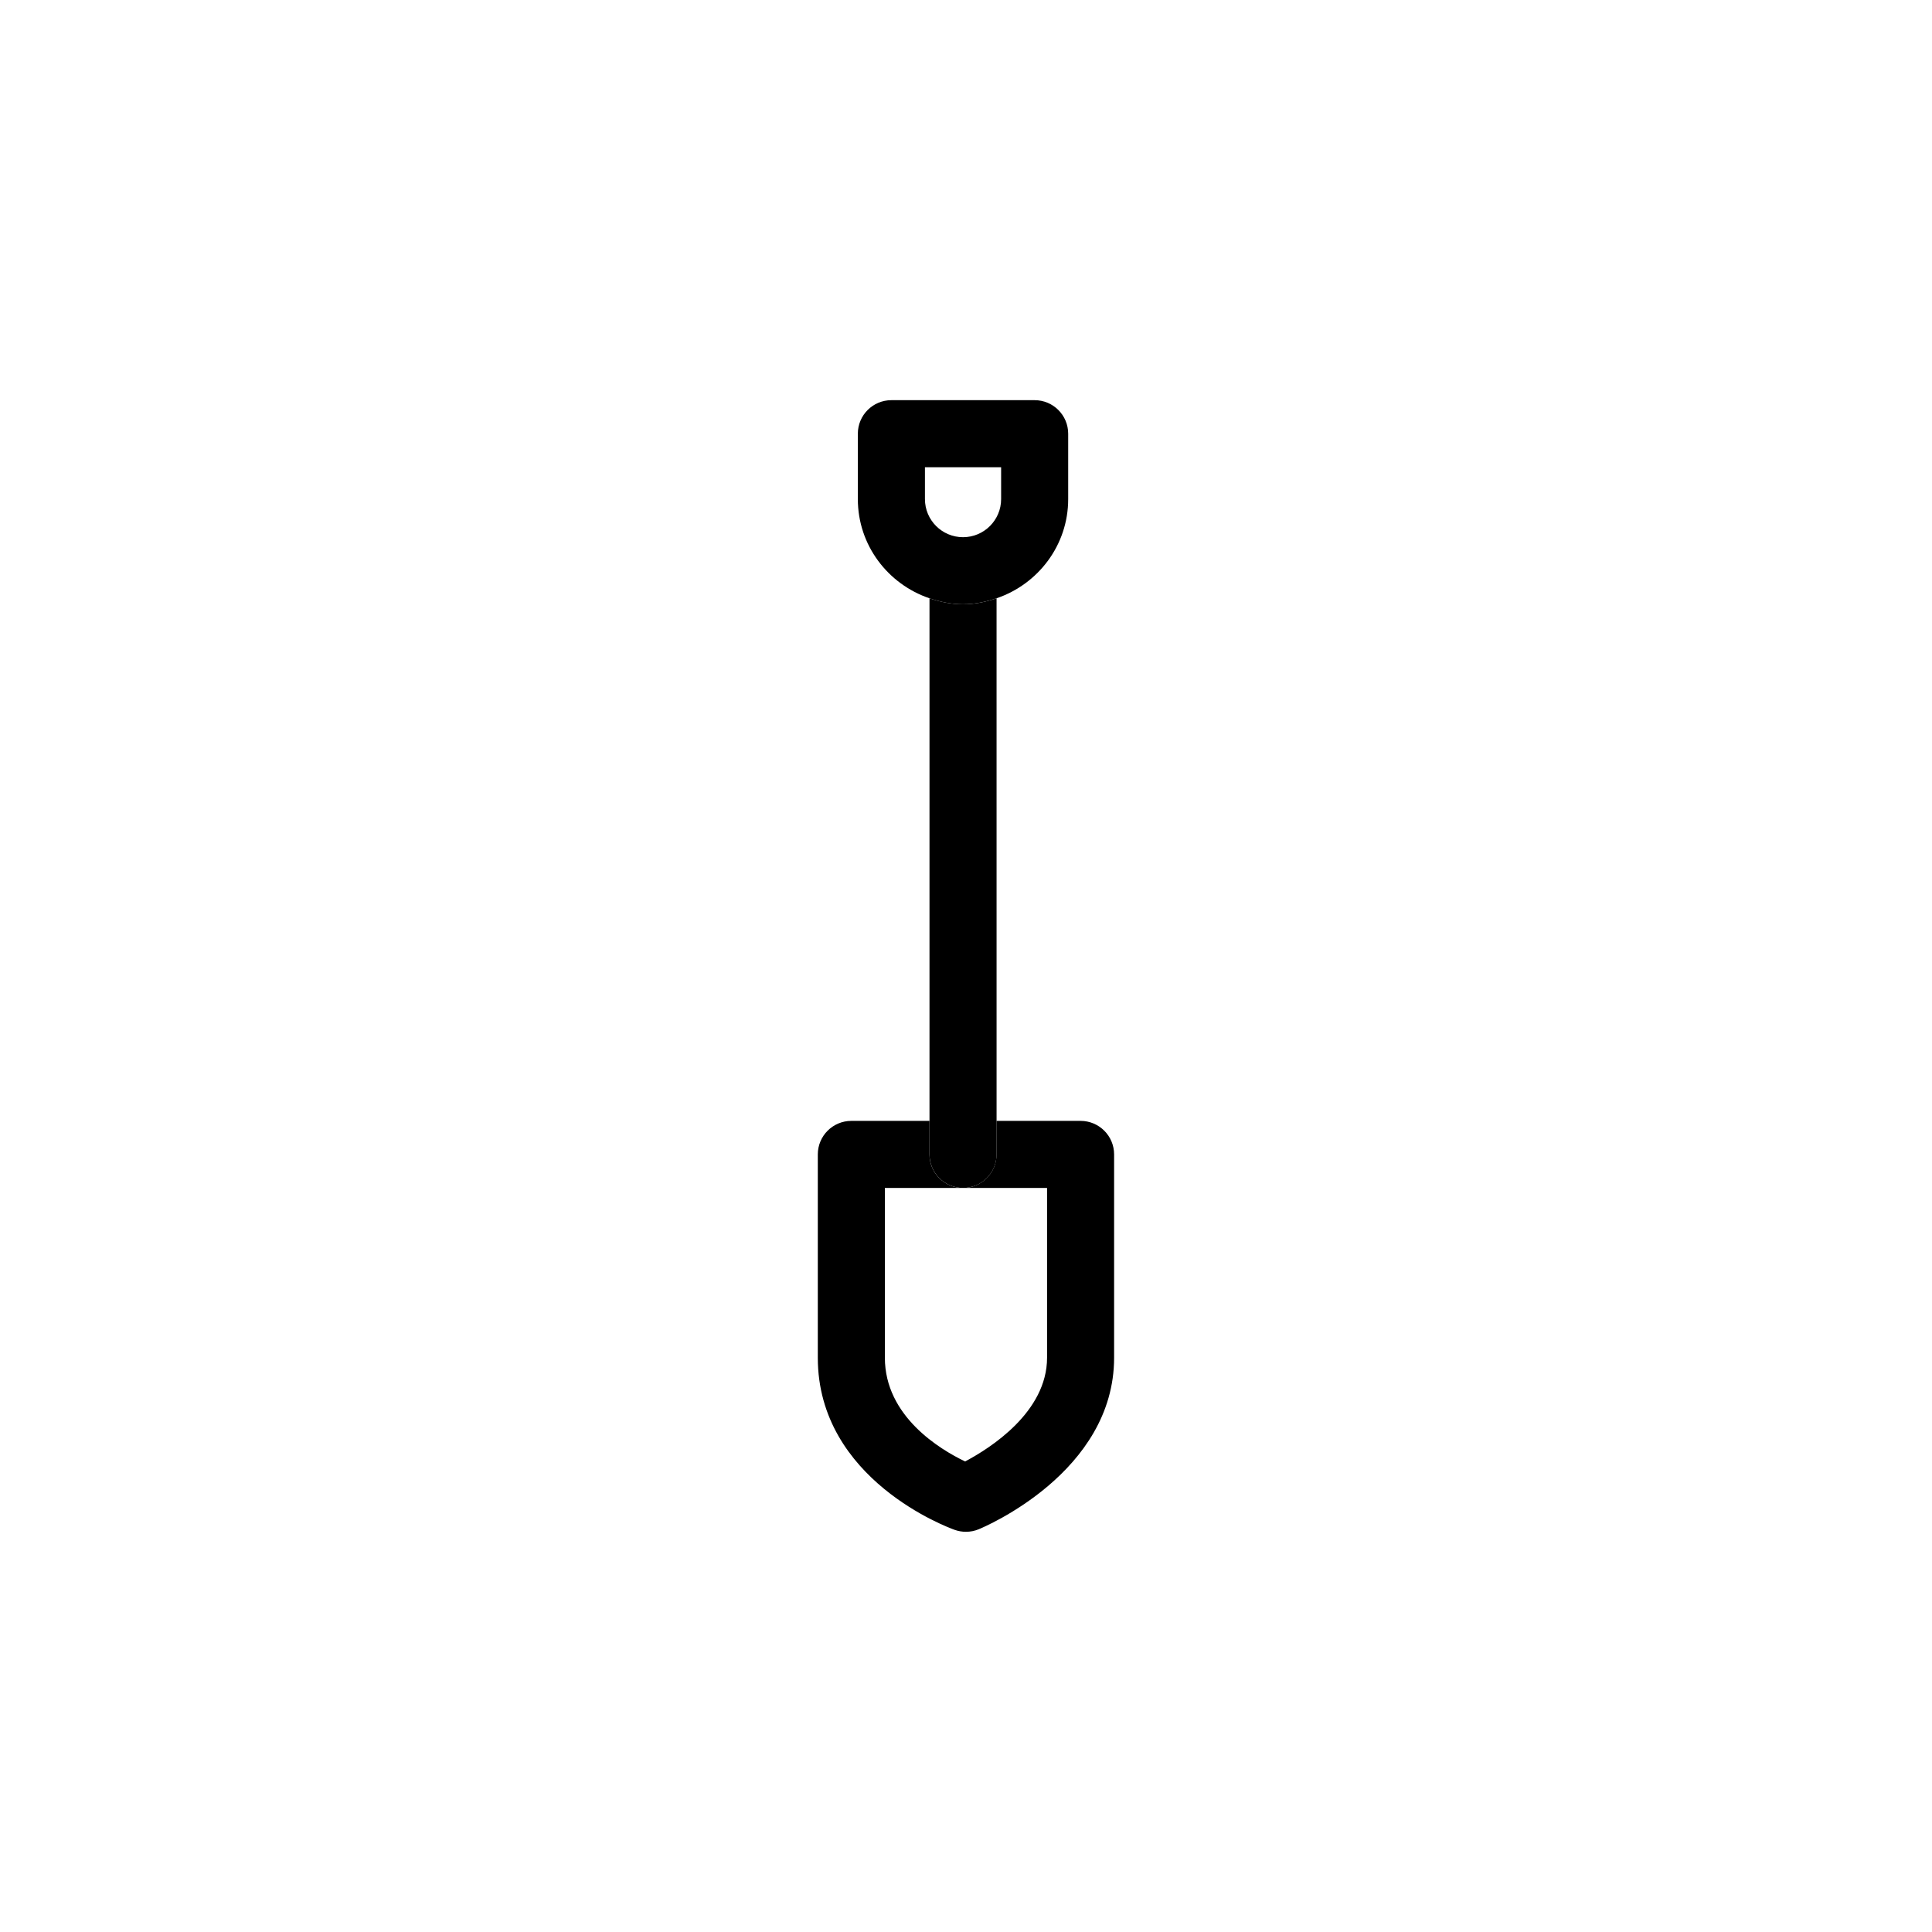 <?xml version="1.0" encoding="UTF-8"?>
<!-- The Best Svg Icon site in the world: iconSvg.co, Visit us! https://iconsvg.co -->
<svg fill="#000000" width="800px" height="800px" version="1.1" viewBox="144 144 512 512" xmlns="http://www.w3.org/2000/svg">
 <g>
  <path d="m399.21 458.82h22.273v44.984c0 14.395-15.008 23.949-21.719 27.496-6.633-3.176-21.262-11.957-21.262-27.496v-44.984h20.707c-4.906 0-8.887-3.981-8.887-8.887v-8.887h-20.707c-4.906 0-8.887 3.981-8.887 8.887v53.871c0 32.418 34.812 45.105 36.297 45.633 0.961 0.34 1.961 0.504 2.965 0.504 1.152 0 2.297-0.219 3.375-0.668 1.465-0.605 35.887-15.078 35.887-45.469v-53.871c0-4.906-3.981-8.887-8.887-8.887h-22.273v8.887c0.004 4.906-3.977 8.887-8.883 8.887z"/>
  <path d="m390.33 449.93c0 4.906 3.981 8.887 8.887 8.887s8.887-3.981 8.887-8.887v-8.887l-0.004-138.49c-2.809 0.953-5.766 1.586-8.887 1.586s-6.078-0.633-8.887-1.586v138.5z"/>
  <path d="m408.1 302.55c10.996-3.731 18.98-14.047 18.98-26.281v-17.332c0-4.906-3.981-8.887-8.887-8.887h-37.969c-4.906 0-8.887 3.981-8.887 8.887v17.332c0 12.242 7.992 22.551 18.98 26.281 2.809 0.953 5.766 1.586 8.887 1.586 3.125-0.004 6.086-0.641 8.895-1.586zm-18.988-34.727h20.195v8.445c0 5.566-4.527 10.094-10.094 10.094s-10.094-4.527-10.094-10.094v-8.445z"/>
 </g>
</svg>